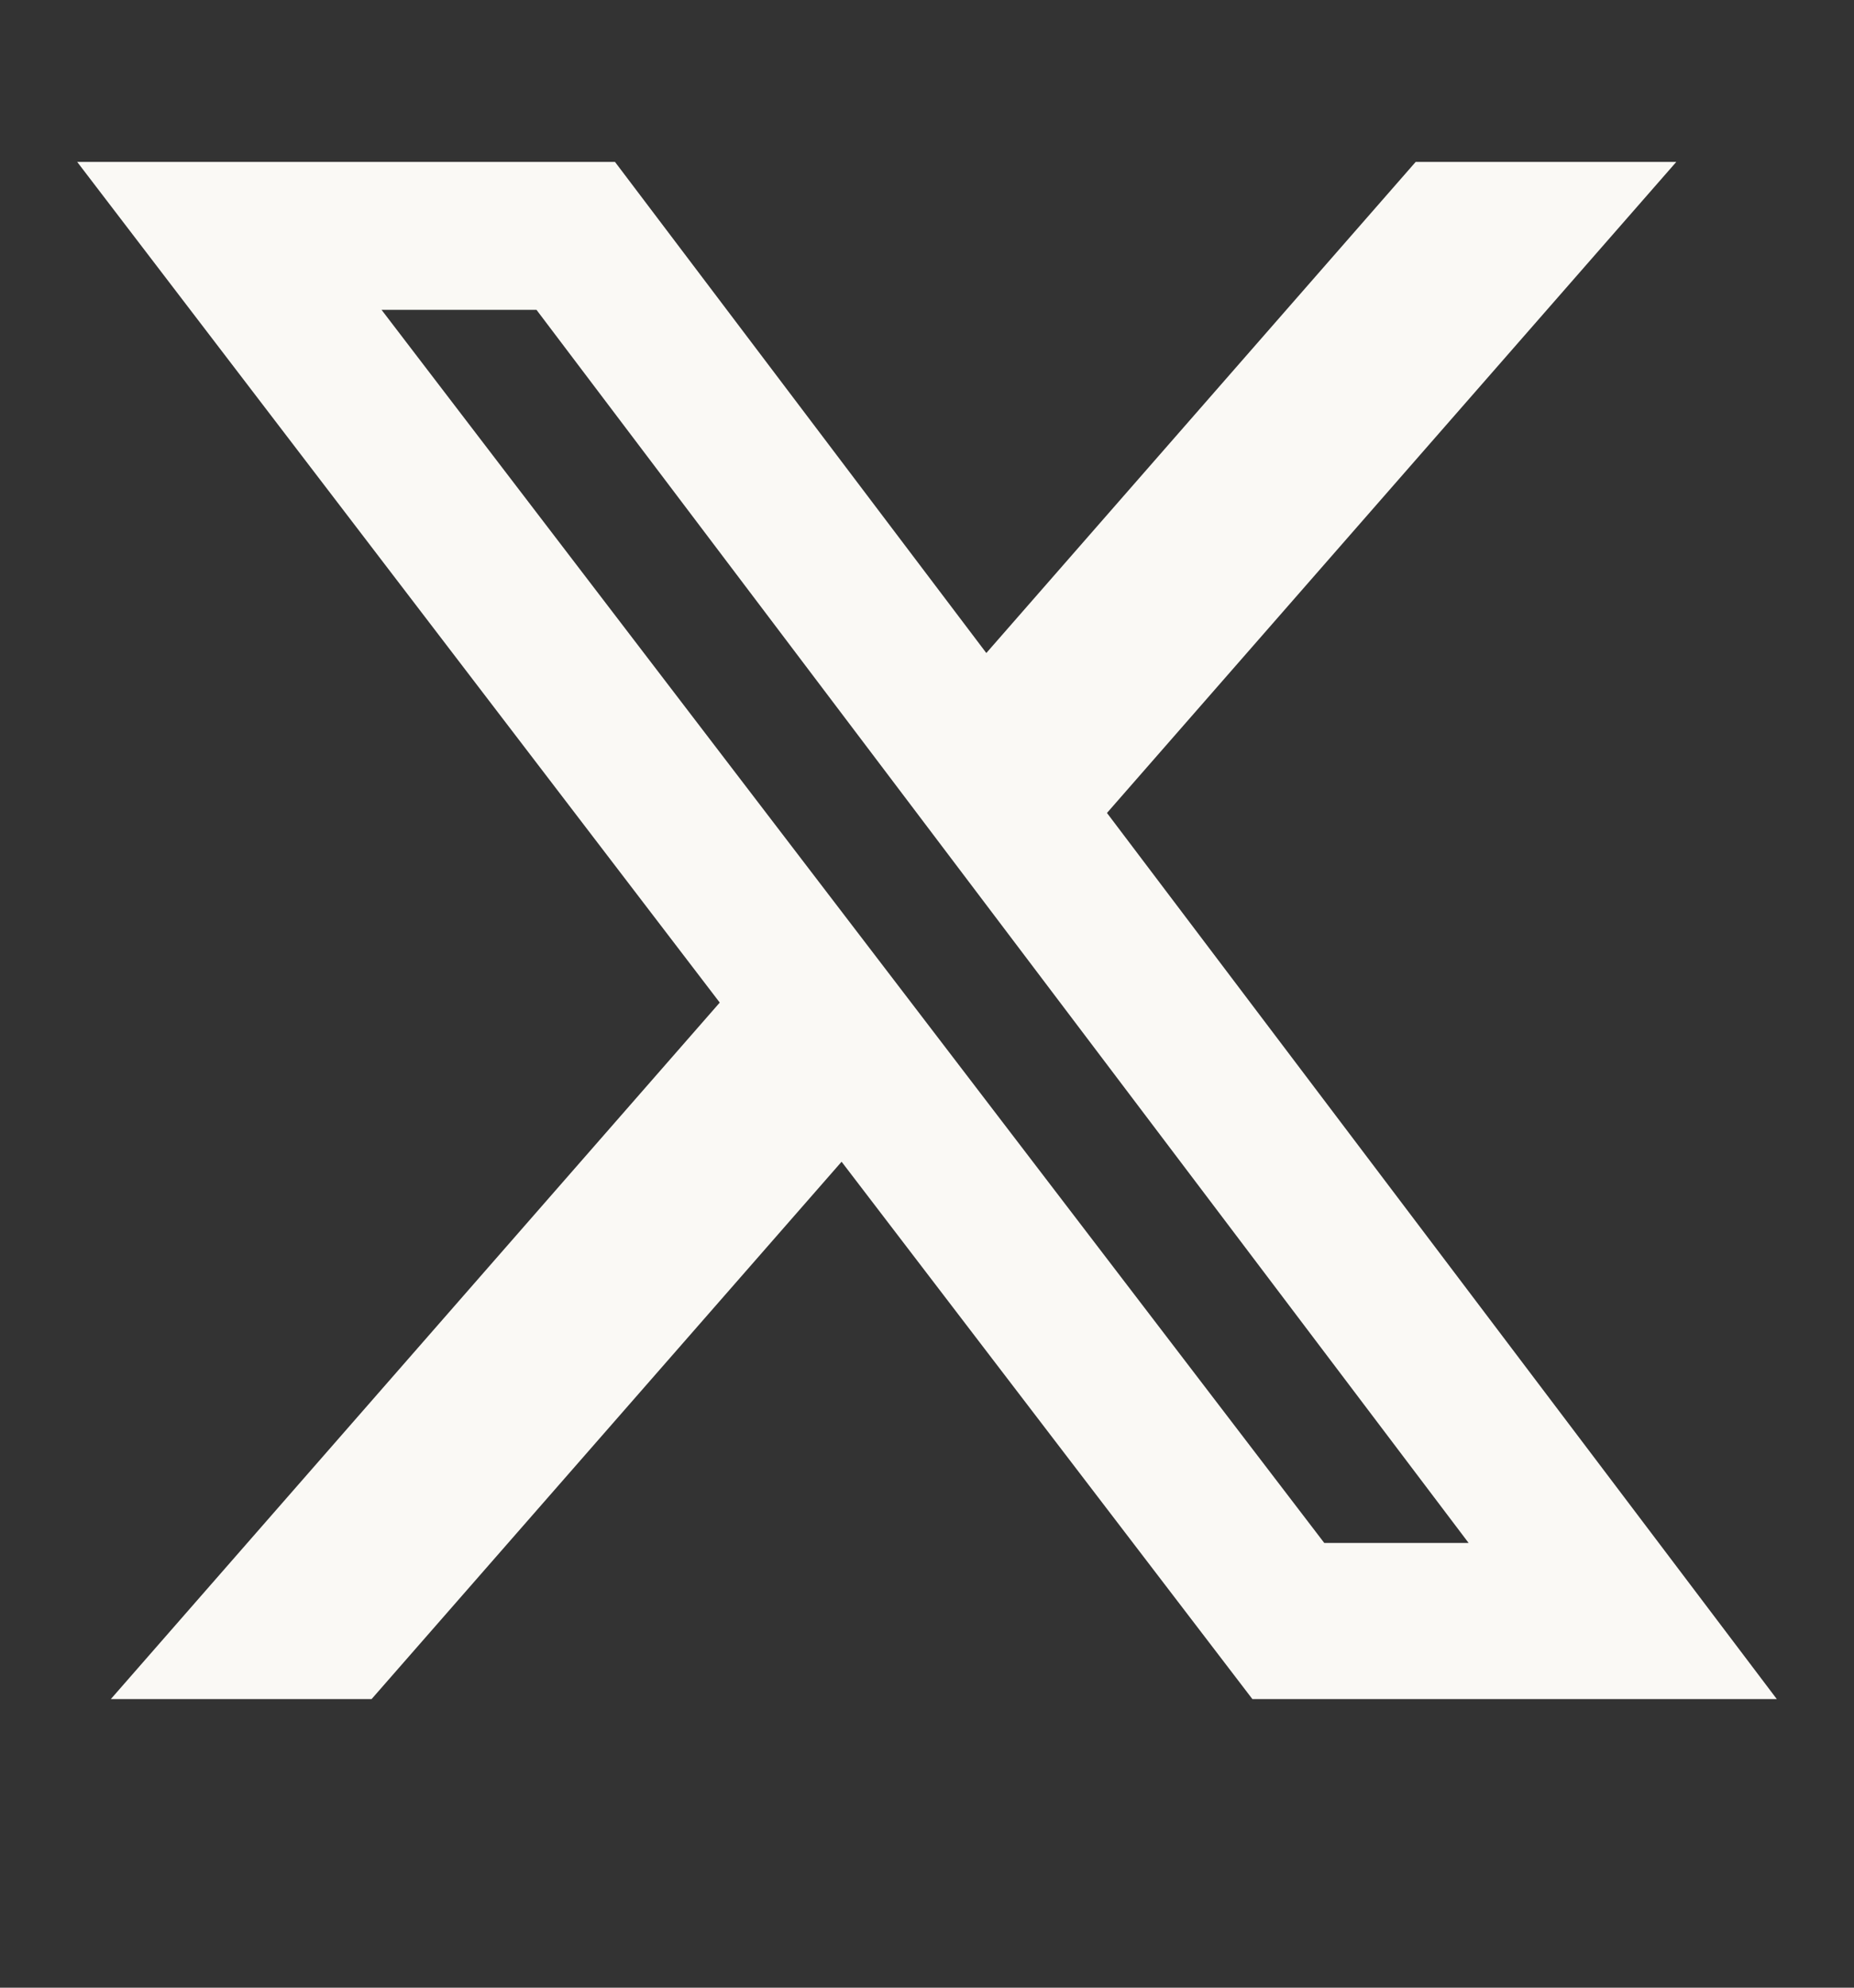 <svg width="14" height="15" viewBox="0 0 14 15" fill="none" xmlns="http://www.w3.org/2000/svg">
<rect x="0" y="0" width="14" height="15" fill="#333333" stroke="none"/>
<path d="M10.69 1.222H12.658L8.359 6.135L13.417 12.822H9.457L6.355 8.767L2.806 12.822H0.837L5.435 7.566L0.583 1.222H4.644L7.448 4.928L10.69 1.222ZM10 11.644H11.09L4.051 2.338H2.881L10 11.644Z" fill="#FAF9F5"/>
</svg>
